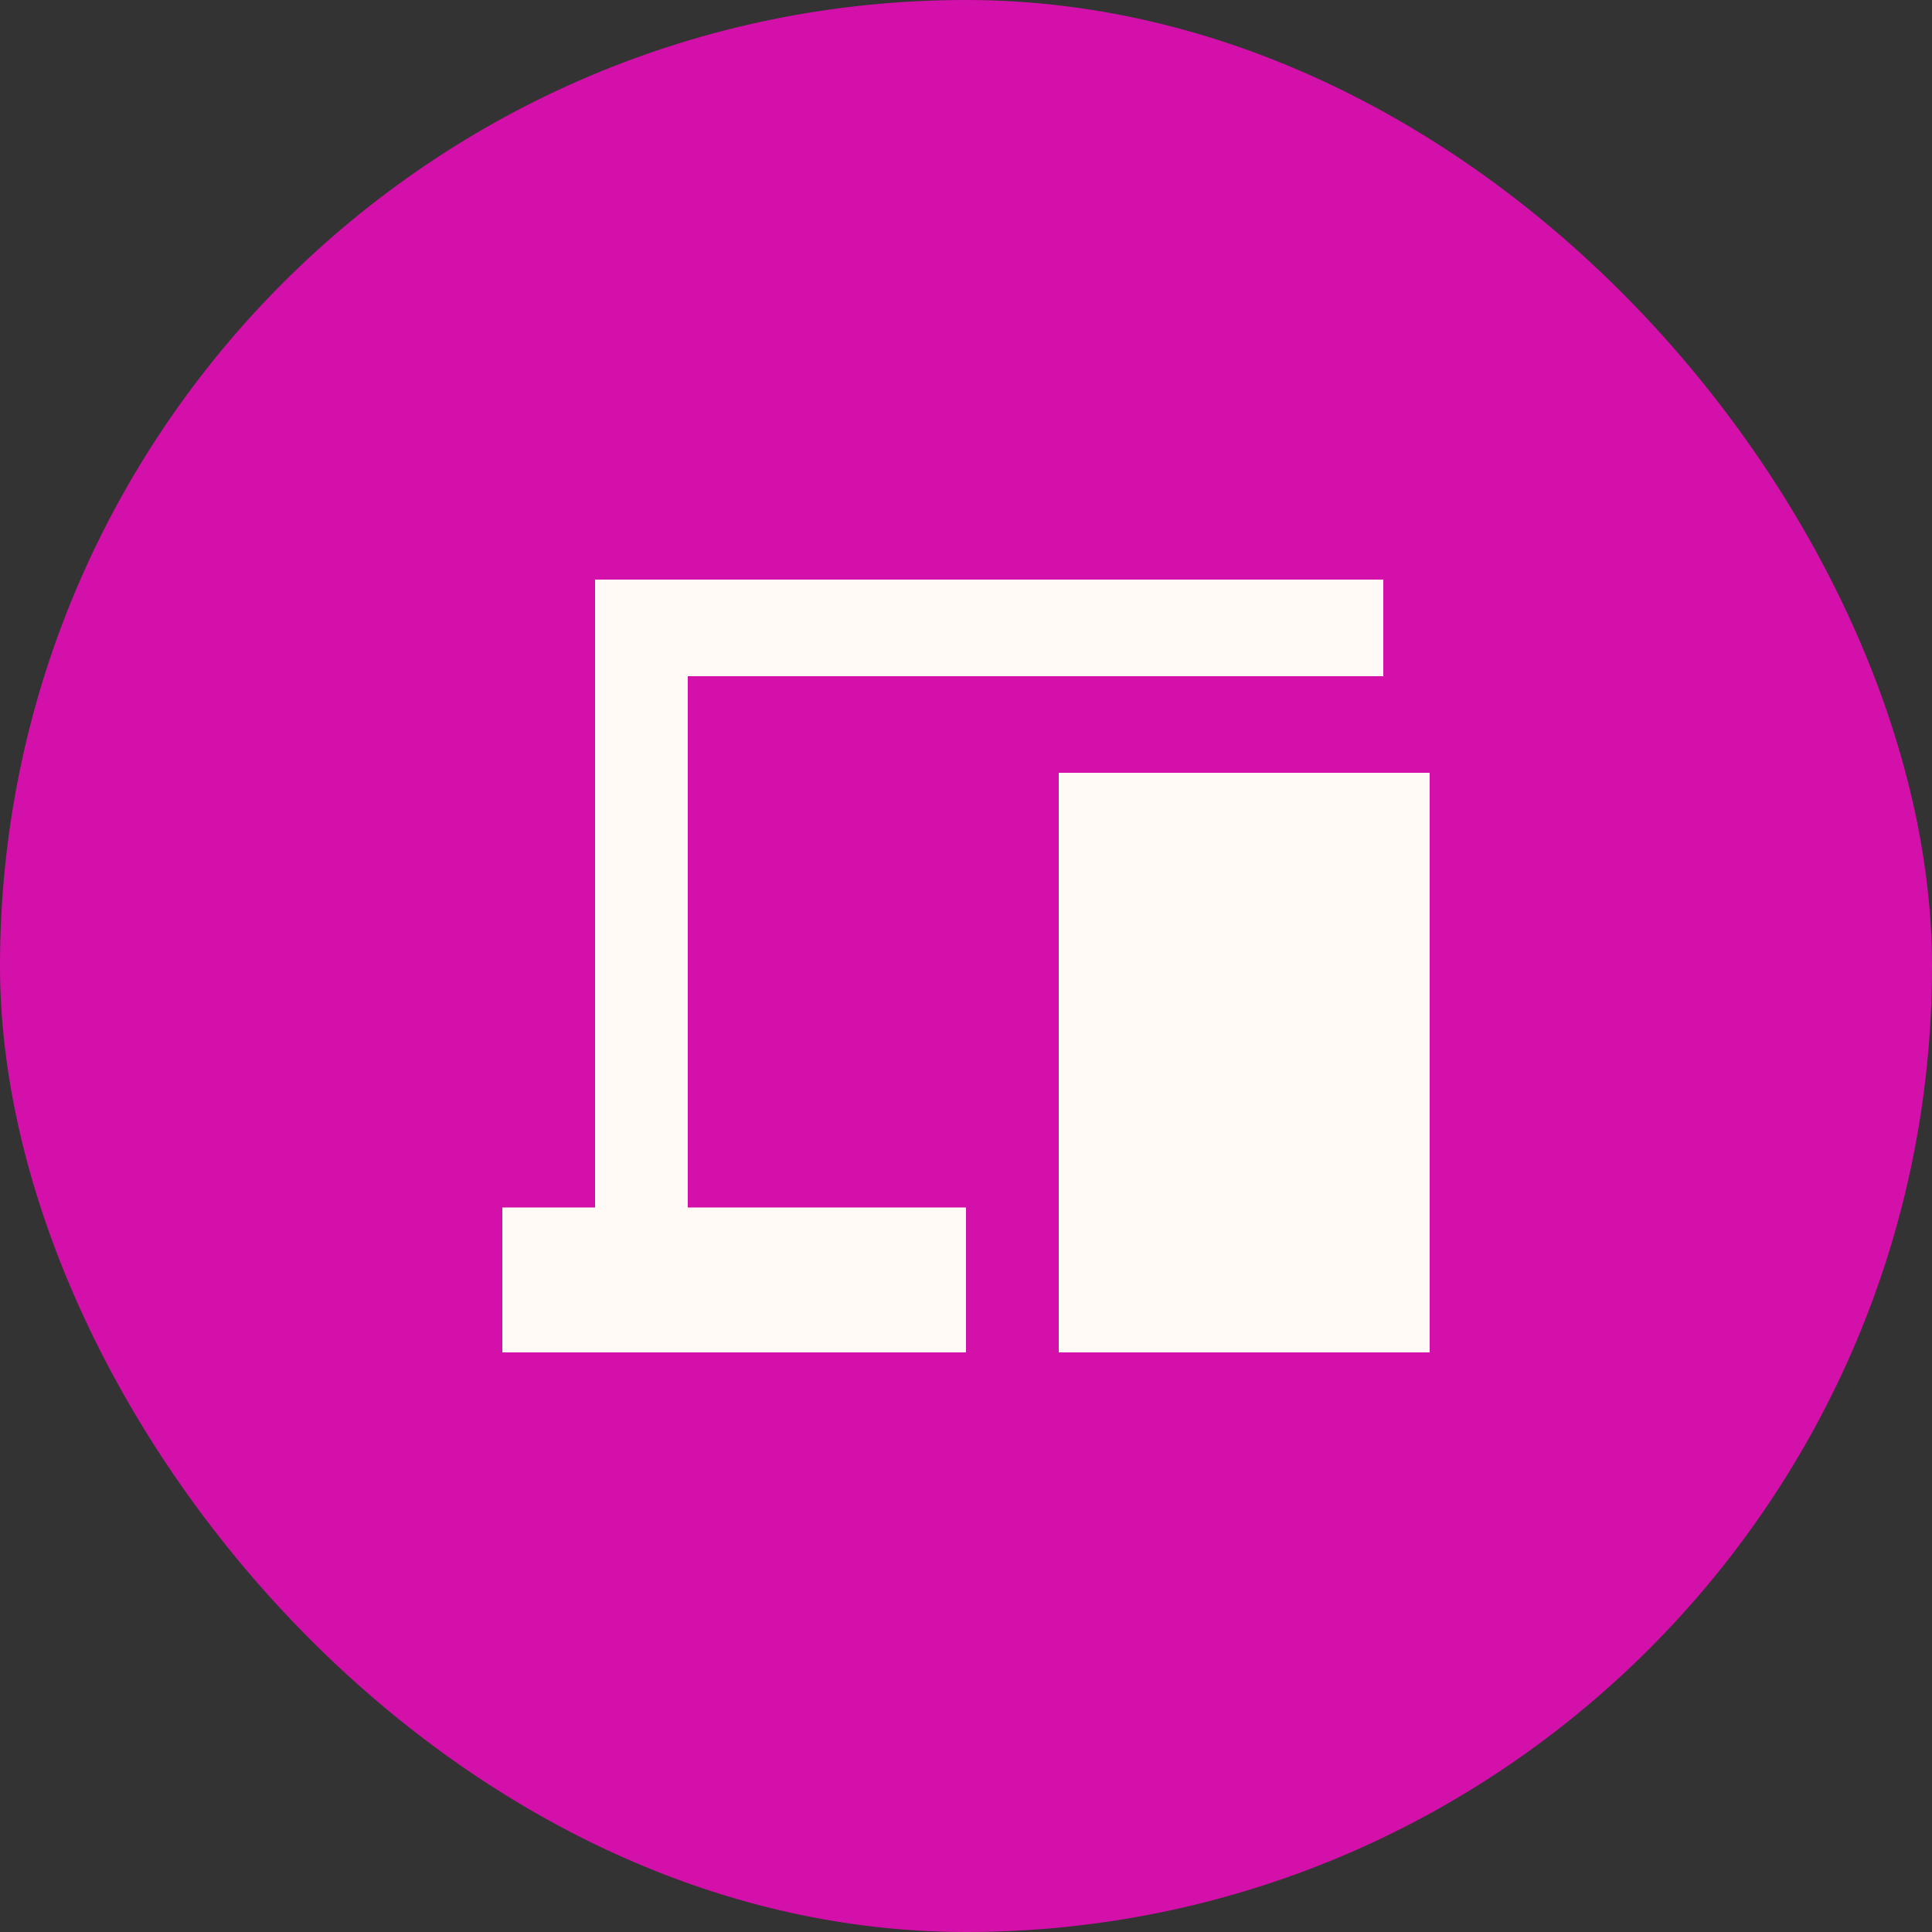 <svg width="100" height="100" viewBox="0 0 100 100" fill="none" xmlns="http://www.w3.org/2000/svg">
<rect x="0" y="0" width="100" height="100" fill="#333333" stroke="none"/>
<rect width="100" height="100" rx="50" fill="#D410AA"/>
<path d="M26 70V62.5H30.8V30H71.6V35H35.6V62.5H50V70H26ZM54.8 70V40H74V70H54.8Z" fill="#FFFAF6"/>
</svg>

